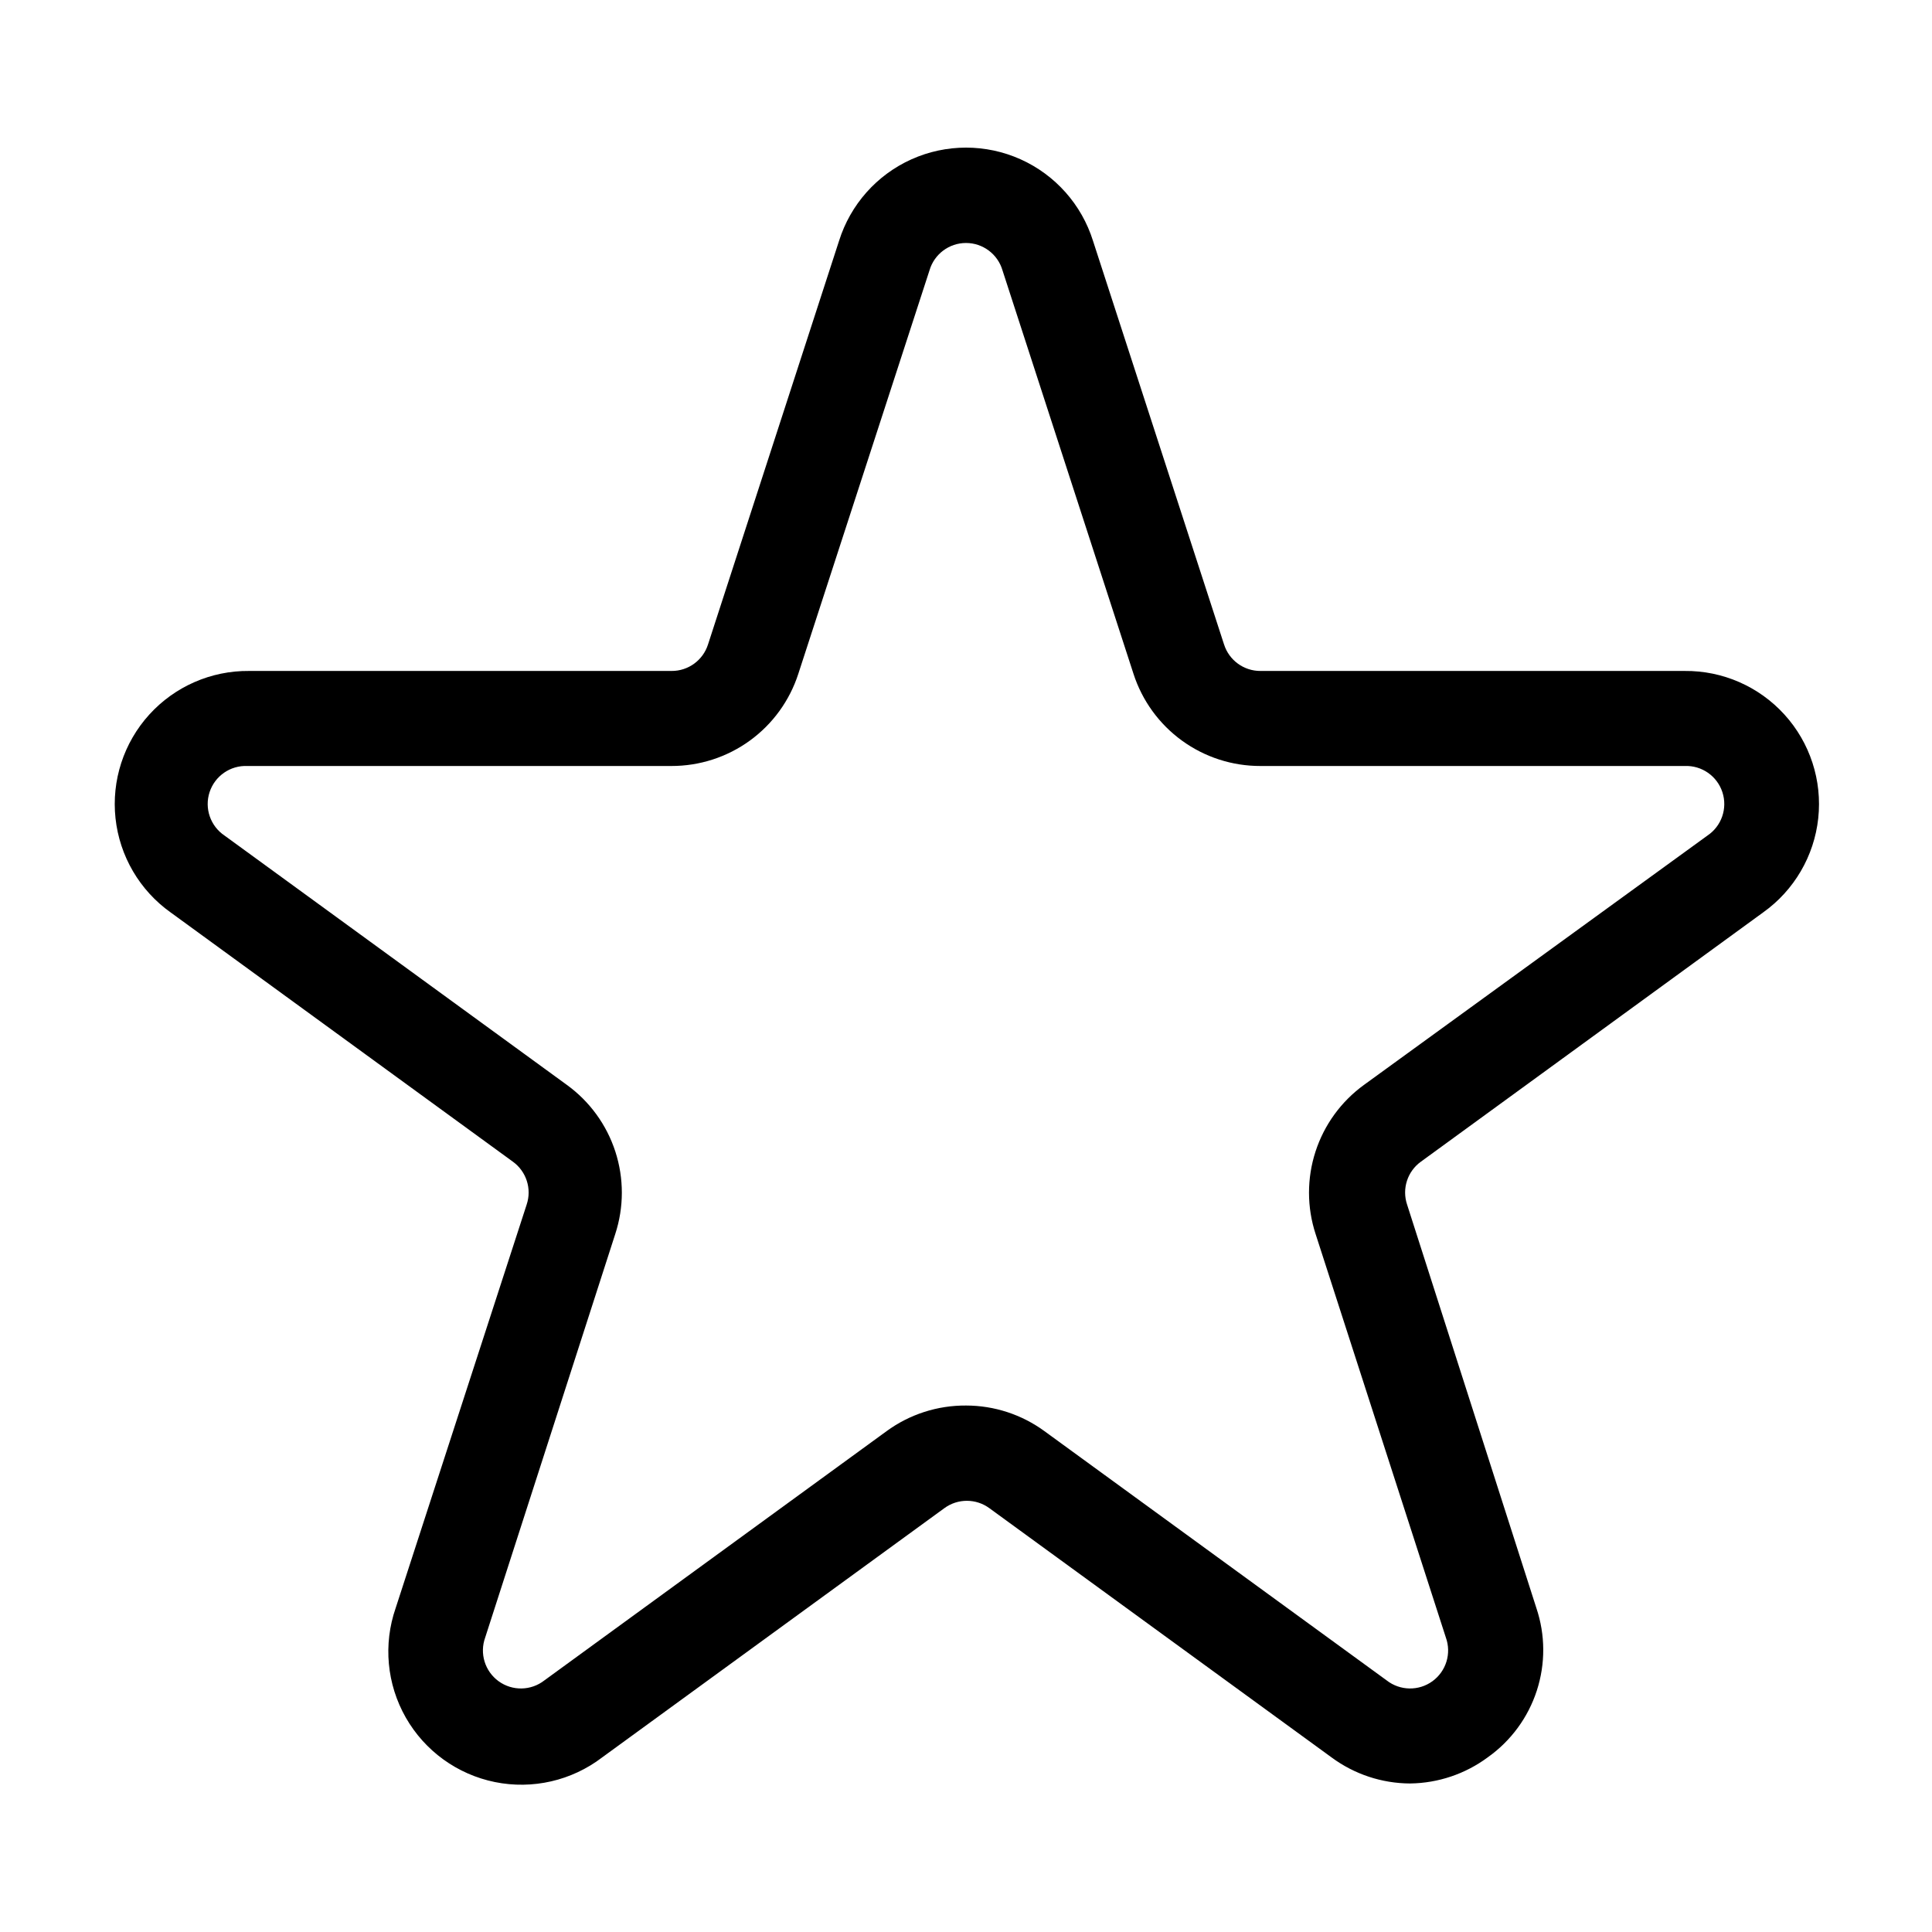 <?xml version="1.0" encoding="UTF-8"?>
<!-- Uploaded to: SVG Repo, www.svgrepo.com, Generator: SVG Repo Mixer Tools -->
<svg fill="#000000" width="800px" height="800px" version="1.1" viewBox="144 144 512 512" xmlns="http://www.w3.org/2000/svg">
 <path d="m517.69 616.64c-7.492-0.031-14.781-2.449-20.805-6.902l-90.688-66.051c-3.551-2.609-8.391-2.609-11.941 0l-90.688 66.051h0.004c-8.09 6.172-18.445 8.551-28.418 6.527-9.969-2.023-18.578-8.258-23.617-17.094-5.039-8.84-6.016-19.422-2.68-29.031l34.711-106.91c1.406-4.191-0.086-8.809-3.676-11.387l-90.688-66.051v0.004c-8.199-5.848-13.512-14.922-14.594-24.934s2.172-20.012 8.934-27.473c6.766-7.461 16.398-11.676 26.469-11.578h111.95c4.426 0.027 8.348-2.836 9.676-7.055l34.711-106.91c3.016-9.621 10-17.492 19.195-21.625 9.195-4.133 19.723-4.133 28.918 0 9.195 4.133 16.184 12.004 19.195 21.625l34.711 106.91h0.004c1.324 4.219 5.25 7.082 9.672 7.055h112.4c10.07-0.098 19.703 4.117 26.469 11.578 6.766 7.461 10.016 17.461 8.934 27.473-1.082 10.012-6.391 19.086-14.594 24.934l-90.688 66.051v-0.004c-3.59 2.578-5.082 7.195-3.676 11.387l34.258 106.91c2.391 7.098 2.434 14.773 0.117 21.898-2.312 7.121-6.859 13.312-12.965 17.648-5.965 4.43-13.176 6.863-20.605 6.953zm-117.69-100.16c7.481 0 14.766 2.383 20.805 6.801l90.688 66.051c3.543 2.762 8.488 2.848 12.121 0.207 3.637-2.644 5.082-7.371 3.547-11.594l-34.512-106.91c-2.324-7.102-2.332-14.762-0.023-21.867 2.309-7.109 6.816-13.301 12.871-17.68l90.988-66.051c3.746-2.508 5.367-7.199 3.973-11.488-1.395-4.285-5.465-7.125-9.969-6.953h-112.45c-7.477 0.02-14.766-2.336-20.812-6.727-6.051-4.391-10.547-10.594-12.844-17.707l-34.711-106.91c-1.254-4.301-5.195-7.258-9.672-7.258-4.481 0-8.422 2.957-9.676 7.258l-34.762 106.91c-2.297 7.113-6.793 13.316-12.844 17.707-6.047 4.391-13.336 6.746-20.812 6.727h-112.35c-4.516-0.195-8.605 2.637-10.016 6.93-1.406 4.293 0.215 8.996 3.969 11.512l90.688 66.051c6.055 4.379 10.562 10.57 12.871 17.68 2.309 7.106 2.301 14.766-0.023 21.867l-34.461 106.91c-1.535 4.223-0.09 8.949 3.547 11.594 3.633 2.641 8.578 2.555 12.121-0.207l90.688-66.051h-0.004c6.109-4.469 13.492-6.852 21.062-6.801z"/>
</svg>